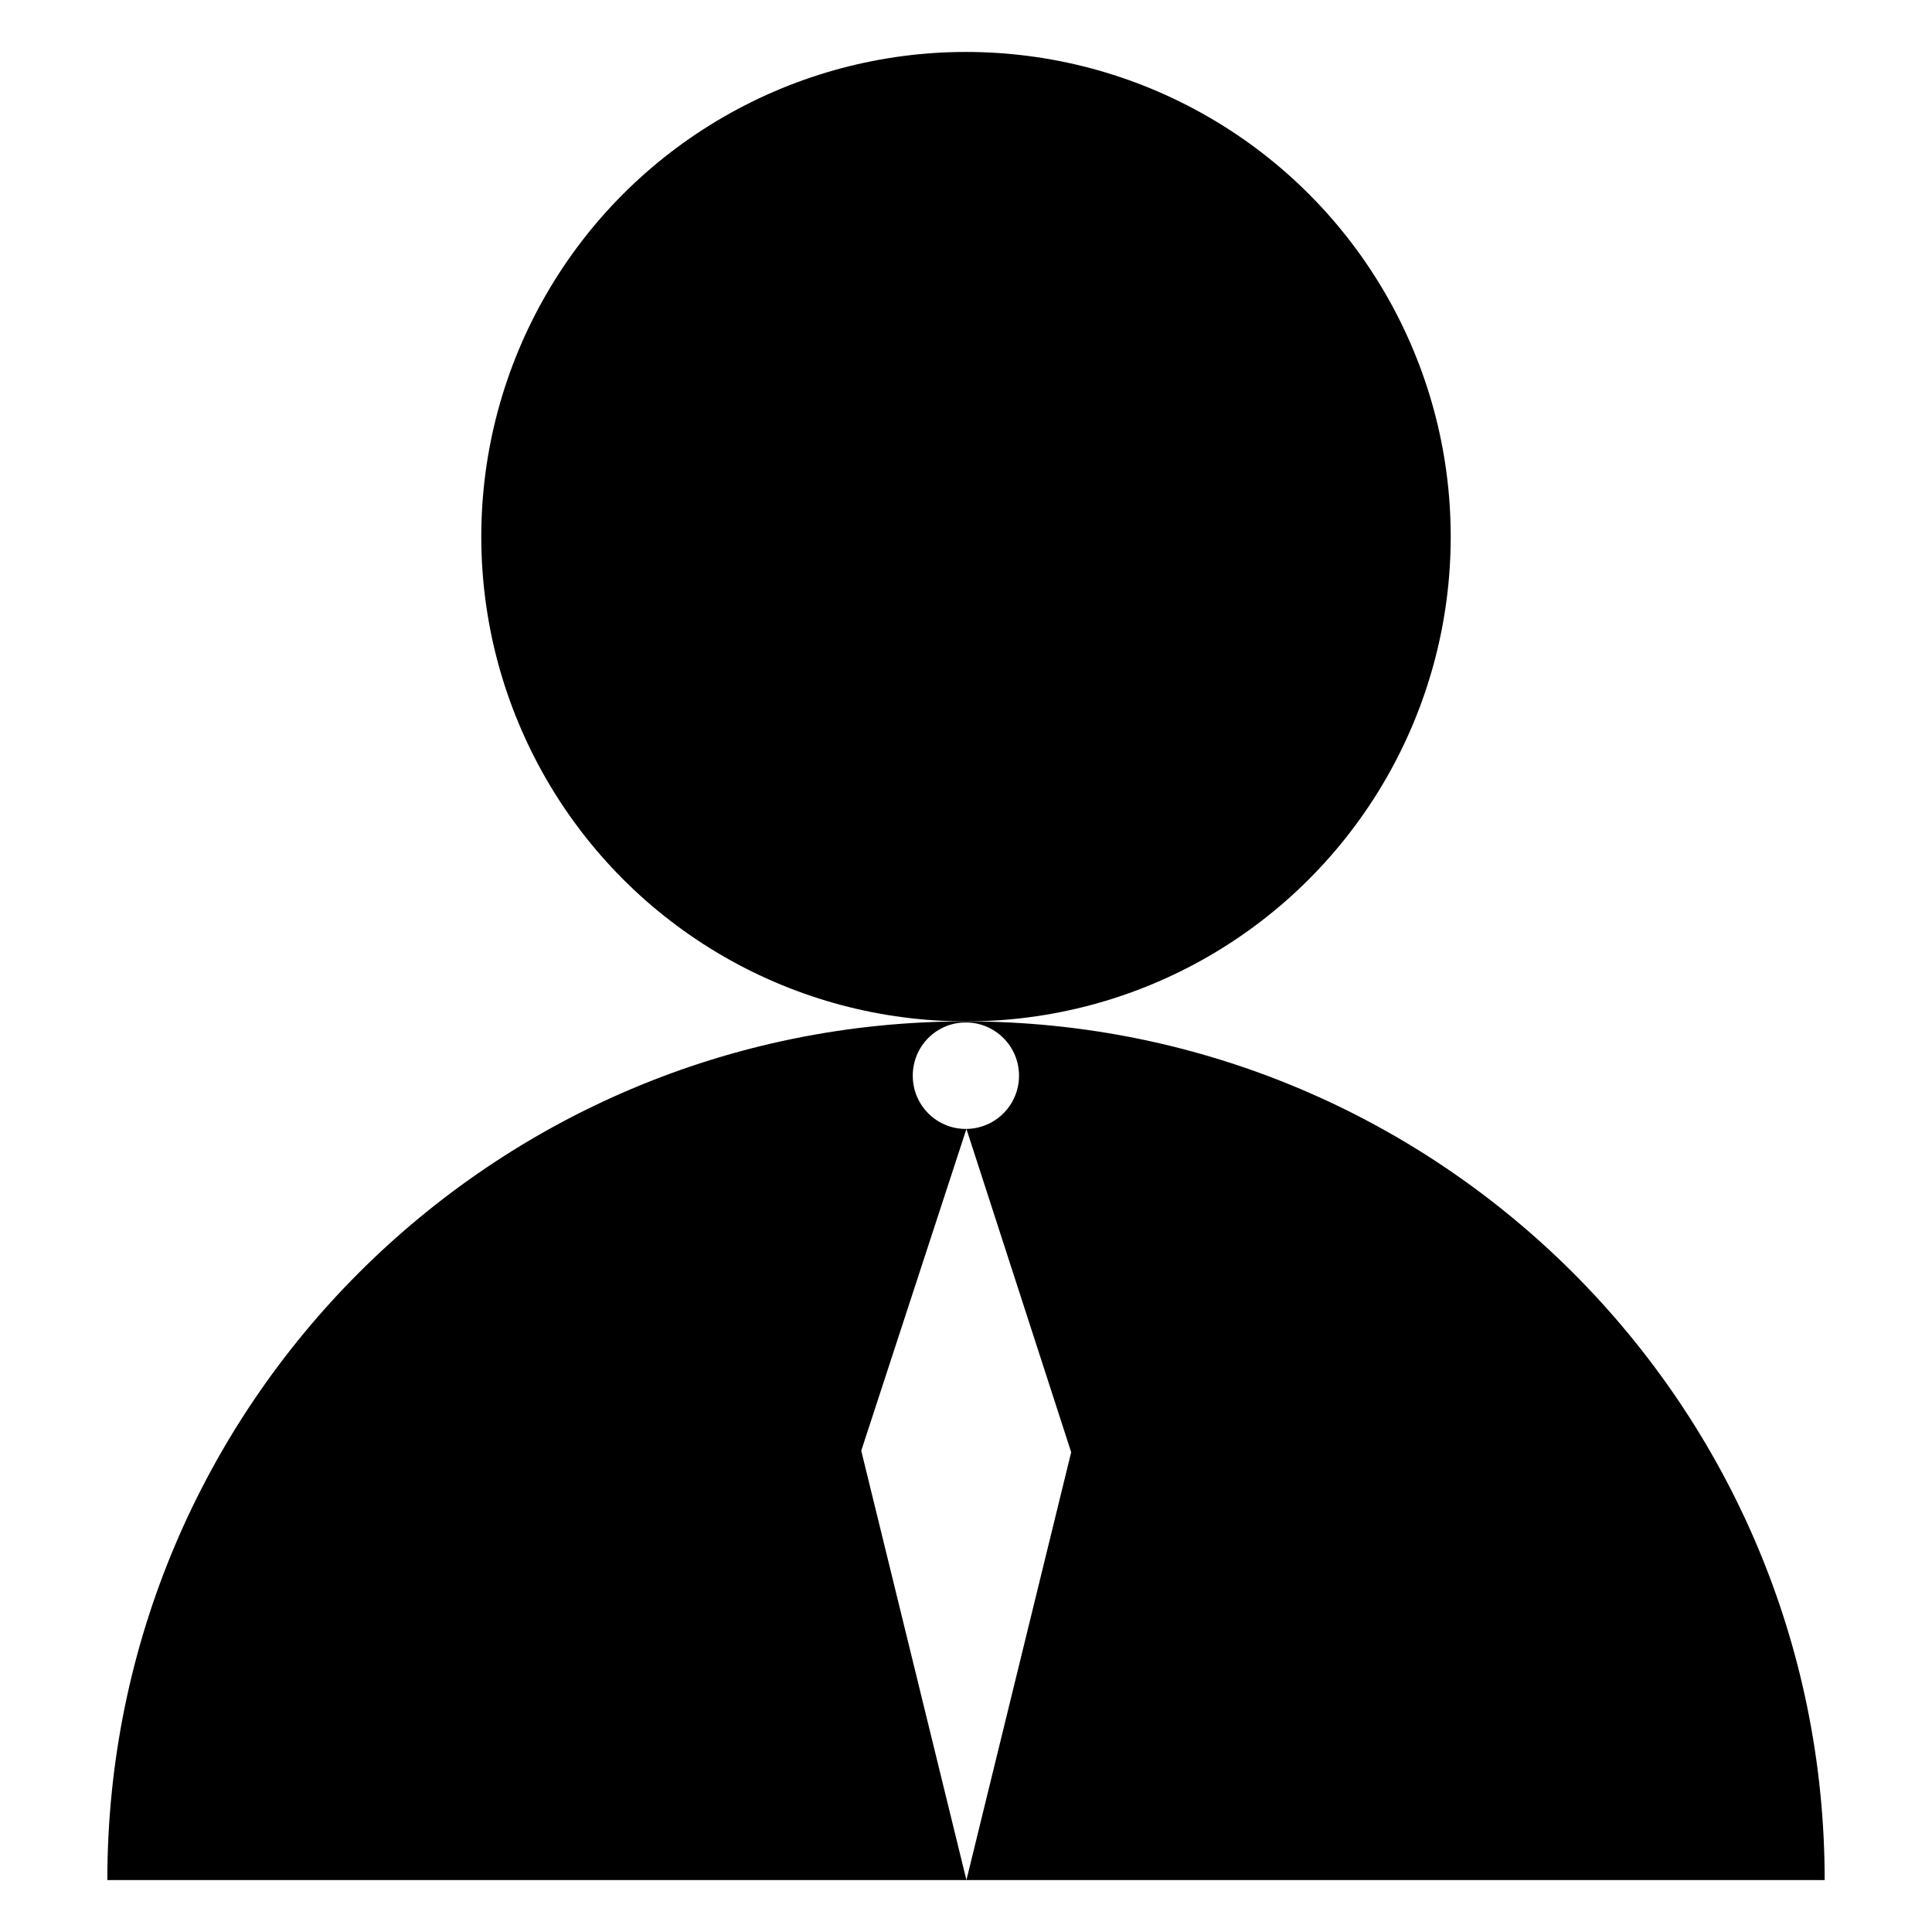 <svg xmlns="http://www.w3.org/2000/svg" xmlns:xlink="http://www.w3.org/1999/xlink" version="1.1" x="0px" y="0px" viewBox="0 0 9 9" enable-background="new 0 0 9 9" xml:space="preserve" aria-hidden="true" width="9px" height="9px" style="fill:url(#CerosGradient_id7be84fb76);"><defs><linearGradient class="cerosgradient" data-cerosgradient="true" id="CerosGradient_id7be84fb76" gradientUnits="userSpaceOnUse" x1="50%" y1="100%" x2="50%" y2="0%"><stop offset="0%" stop-color="#000000"/><stop offset="100%" stop-color="#000000"/></linearGradient><linearGradient/></defs><circle cx="4.5" cy="2.5" r="2.258" style="fill:url(#CerosGradient_id7be84fb76);"/><path fill="#000000" d="M4.502,4.771" style="fill:url(#CerosGradient_id7be84fb76);"/><path d="M4.499,4.758c-2.209,0-3.999,1.791-3.999,4h4.002l-0.49-2l0.49-1.499L4.99,6.765L4.502,8.758H8.5  C8.5,6.549,6.709,4.758,4.499,4.758z M4.499,5.259c-0.137,0-0.247-0.111-0.247-0.248s0.11-0.248,0.247-0.248  s0.248,0.111,0.248,0.248S4.636,5.259,4.499,5.259z" style="fill:url(#CerosGradient_id7be84fb76);"/></svg>